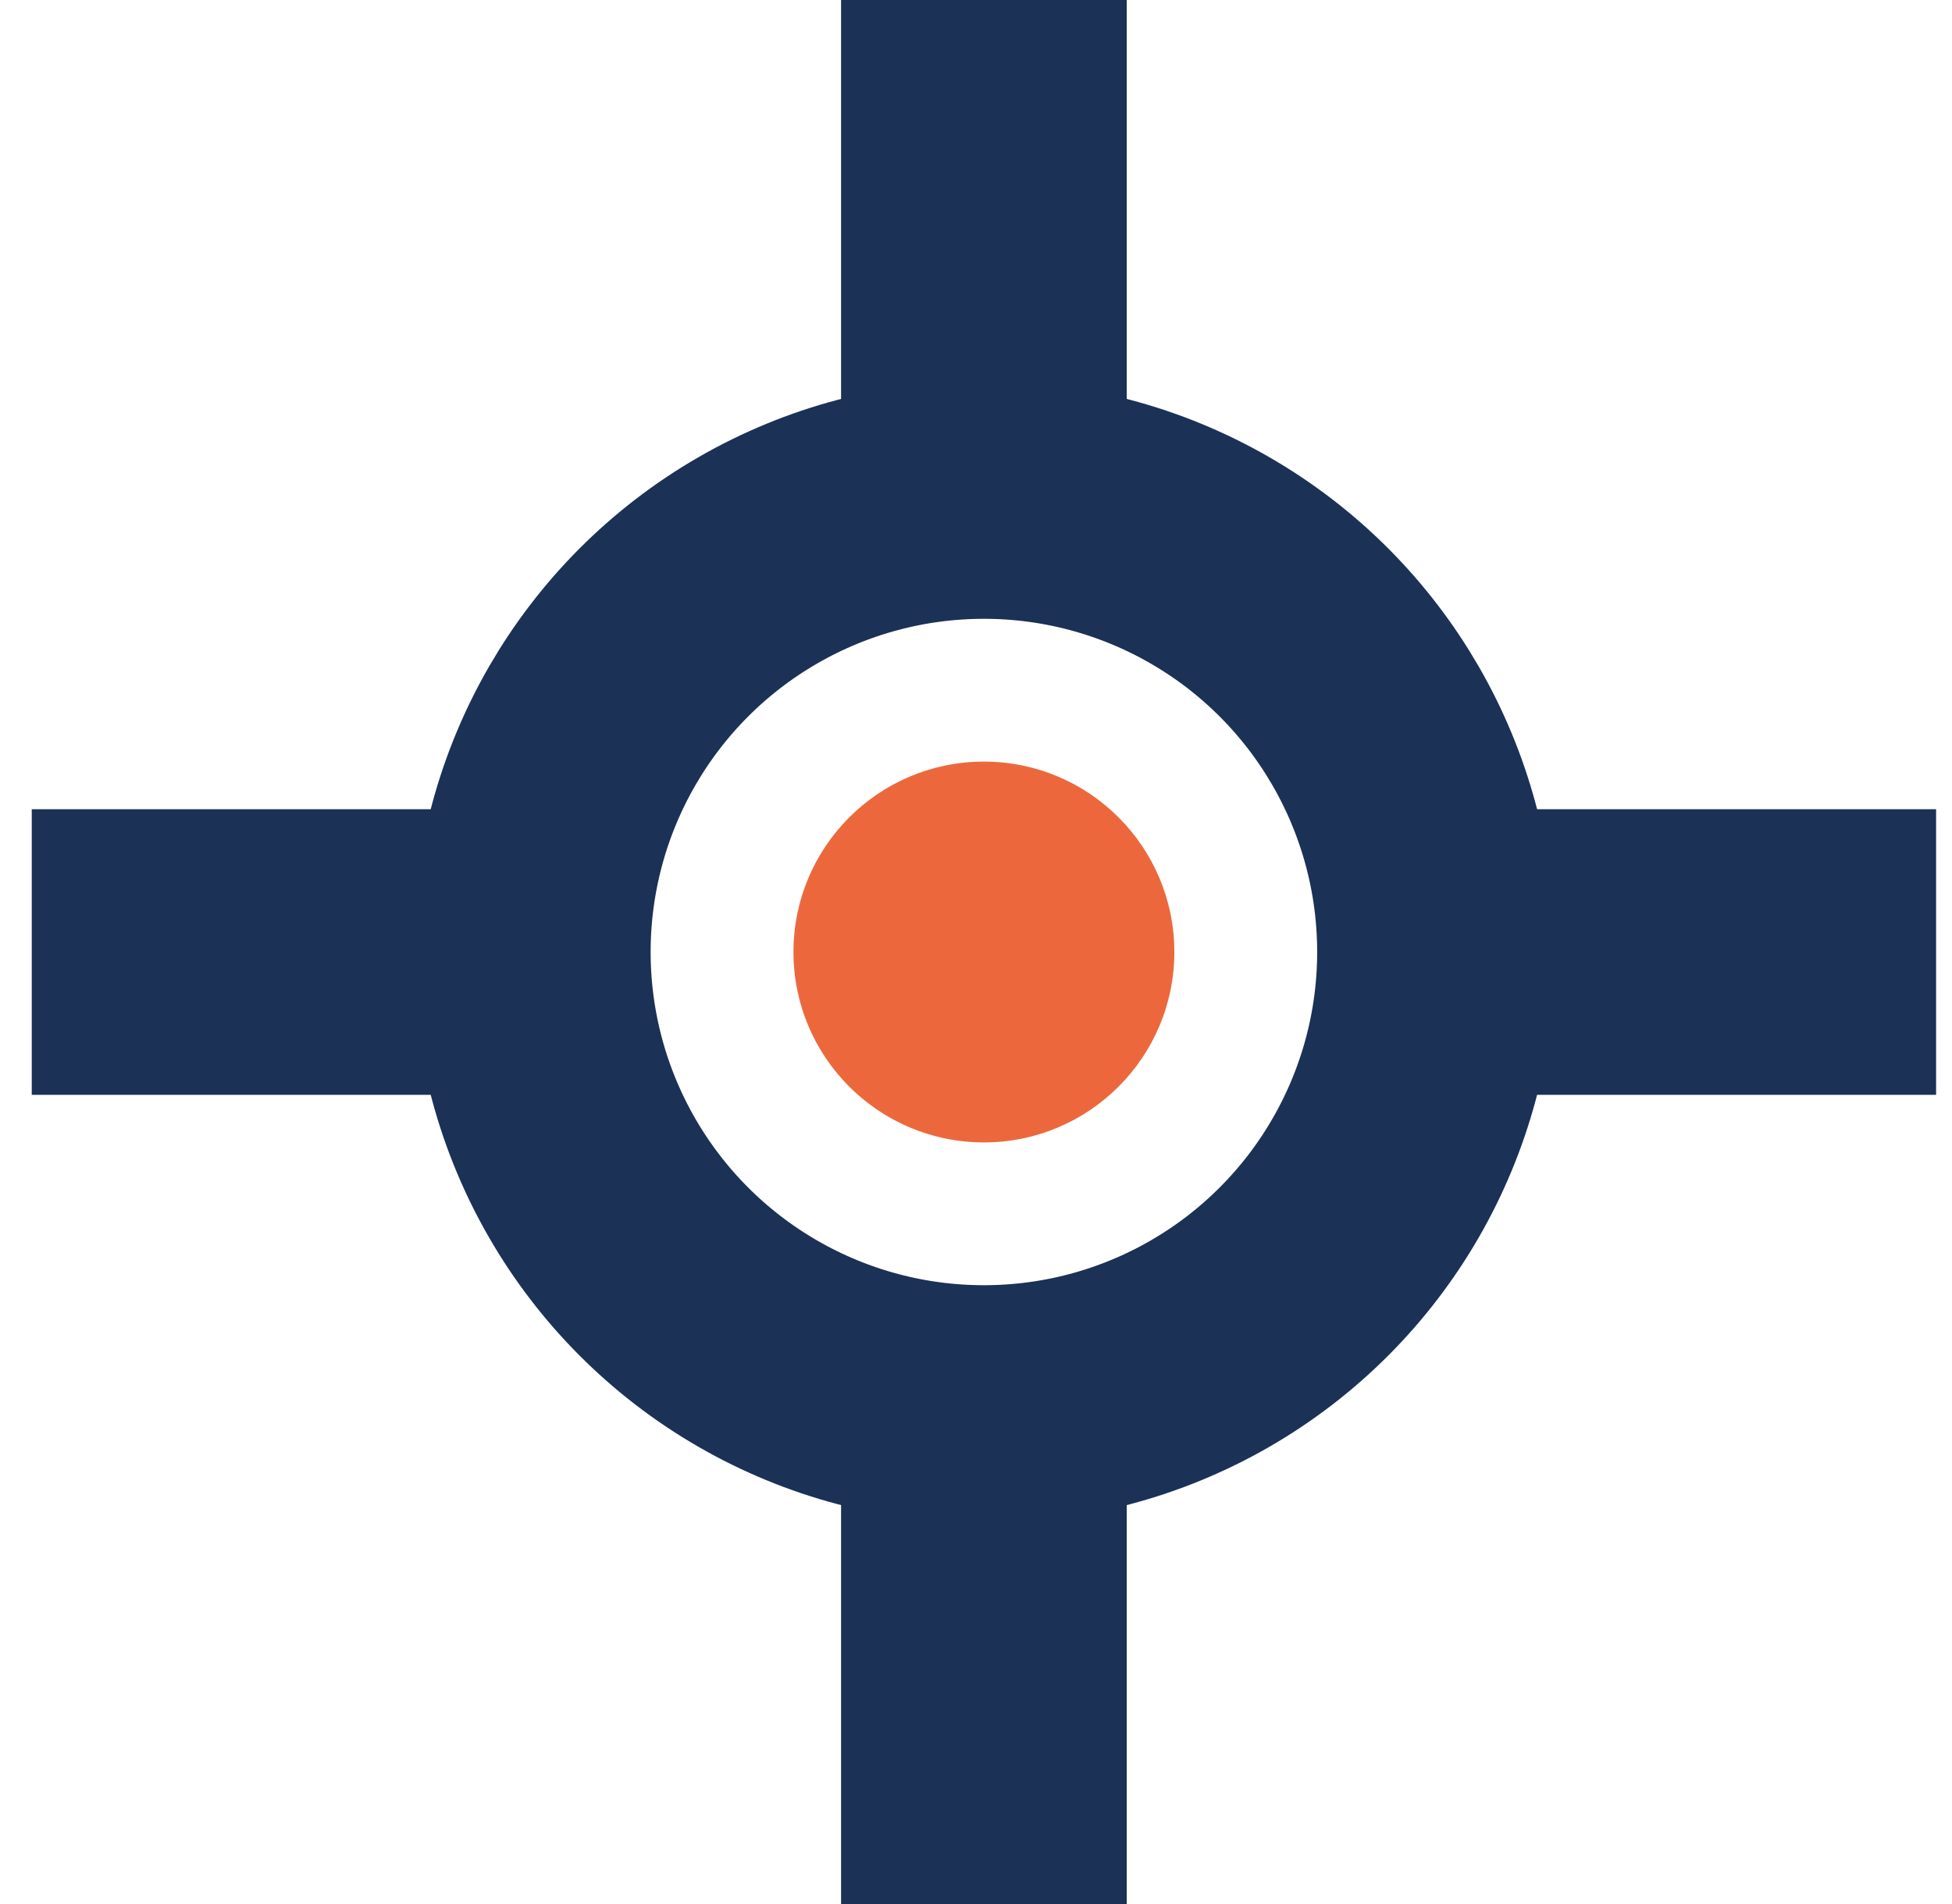 <svg width="41" height="40" viewBox="0 0 41 40" fill="none" xmlns="http://www.w3.org/2000/svg">
<g clip-path="url(#clip0_1159_14577)">
<circle cx="20.666" cy="20" r="4" fill="#EC683C"/>
<circle cx="20.666" cy="20" r="9.5" stroke="#1B3155" stroke-width="5"/>
<rect x="17.666" width="6" height="10" fill="#1B3155"/>
<rect x="40.666" y="17" width="6" height="10" transform="rotate(90 40.666 17)" fill="#1B3155"/>
<rect x="17.666" y="30" width="6" height="10" fill="#1B3155"/>
<rect x="10.666" y="17" width="6" height="10" transform="rotate(90 10.666 17)" fill="#1B3155"/>
</g>
<defs>
<clipPath id="clip0_1159_14577">
<rect width="40" height="40" fill="white" transform="translate(0.667)"/>
</clipPath>
</defs>
</svg>
